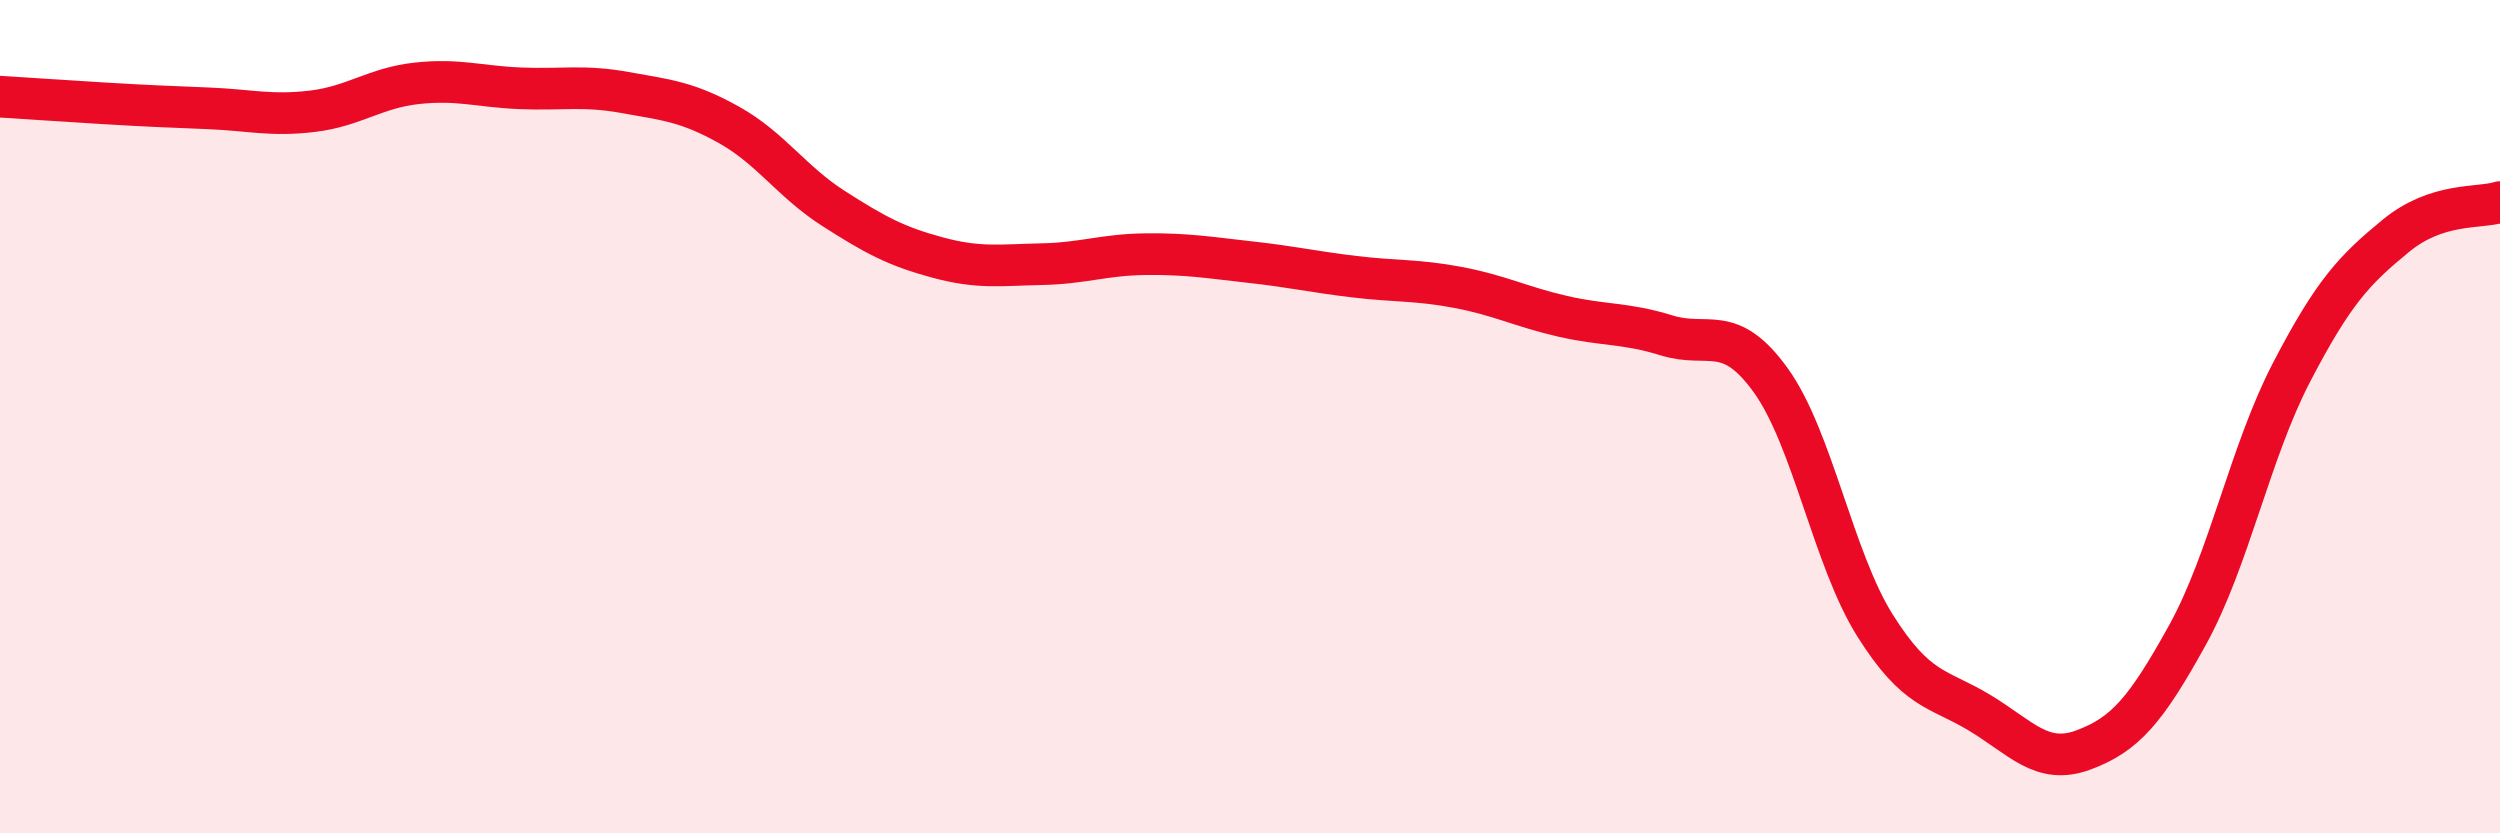 
    <svg width="60" height="20" viewBox="0 0 60 20" xmlns="http://www.w3.org/2000/svg">
      <path
        d="M 0,2.32 C 0.5,2.35 1.5,2.42 2.5,2.48 C 3.5,2.54 4,2.56 5,2.6 C 6,2.64 6.5,2.79 7.5,2.67 C 8.5,2.55 9,2.11 10,2 C 11,1.89 11.5,2.08 12.5,2.12 C 13.5,2.16 14,2.04 15,2.22 C 16,2.4 16.5,2.44 17.5,3 C 18.5,3.56 19,4.36 20,5 C 21,5.64 21.5,5.91 22.5,6.18 C 23.5,6.45 24,6.36 25,6.34 C 26,6.32 26.5,6.11 27.5,6.1 C 28.5,6.09 29,6.18 30,6.29 C 31,6.4 31.5,6.52 32.5,6.64 C 33.5,6.76 34,6.71 35,6.9 C 36,7.09 36.5,7.36 37.5,7.59 C 38.5,7.82 39,7.74 40,8.05 C 41,8.36 41.5,7.74 42.5,9.13 C 43.5,10.52 44,13.42 45,15.01 C 46,16.6 46.5,16.5 47.5,17.1 C 48.5,17.7 49,18.37 50,18 C 51,17.63 51.5,17.05 52.5,15.24 C 53.5,13.43 54,10.85 55,8.93 C 56,7.01 56.5,6.48 57.5,5.66 C 58.5,4.84 59.5,5.01 60,4.85L60 20L0 20Z"
        fill="#EB0A25"
        opacity="0.1"
        stroke-linecap="round"
        stroke-linejoin="round"
      />
      <path
        d="M 0,2.32 C 0.5,2.35 1.5,2.42 2.5,2.48 C 3.5,2.54 4,2.56 5,2.6 C 6,2.64 6.5,2.79 7.5,2.67 C 8.5,2.55 9,2.11 10,2 C 11,1.89 11.5,2.08 12.5,2.12 C 13.5,2.16 14,2.04 15,2.22 C 16,2.4 16.5,2.44 17.5,3 C 18.5,3.56 19,4.36 20,5 C 21,5.64 21.5,5.91 22.5,6.18 C 23.5,6.45 24,6.36 25,6.34 C 26,6.32 26.5,6.11 27.5,6.1 C 28.5,6.09 29,6.18 30,6.29 C 31,6.4 31.5,6.52 32.5,6.64 C 33.5,6.76 34,6.71 35,6.9 C 36,7.09 36.5,7.36 37.5,7.59 C 38.5,7.82 39,7.74 40,8.05 C 41,8.36 41.5,7.74 42.5,9.13 C 43.5,10.52 44,13.42 45,15.01 C 46,16.6 46.5,16.5 47.5,17.1 C 48.5,17.7 49,18.37 50,18 C 51,17.63 51.5,17.05 52.5,15.24 C 53.5,13.43 54,10.85 55,8.93 C 56,7.01 56.5,6.48 57.5,5.66 C 58.5,4.84 59.5,5.01 60,4.85"
        stroke="#EB0A25"
        stroke-width="1"
        fill="none"
        stroke-linecap="round"
        stroke-linejoin="round"
      />
    </svg>
  